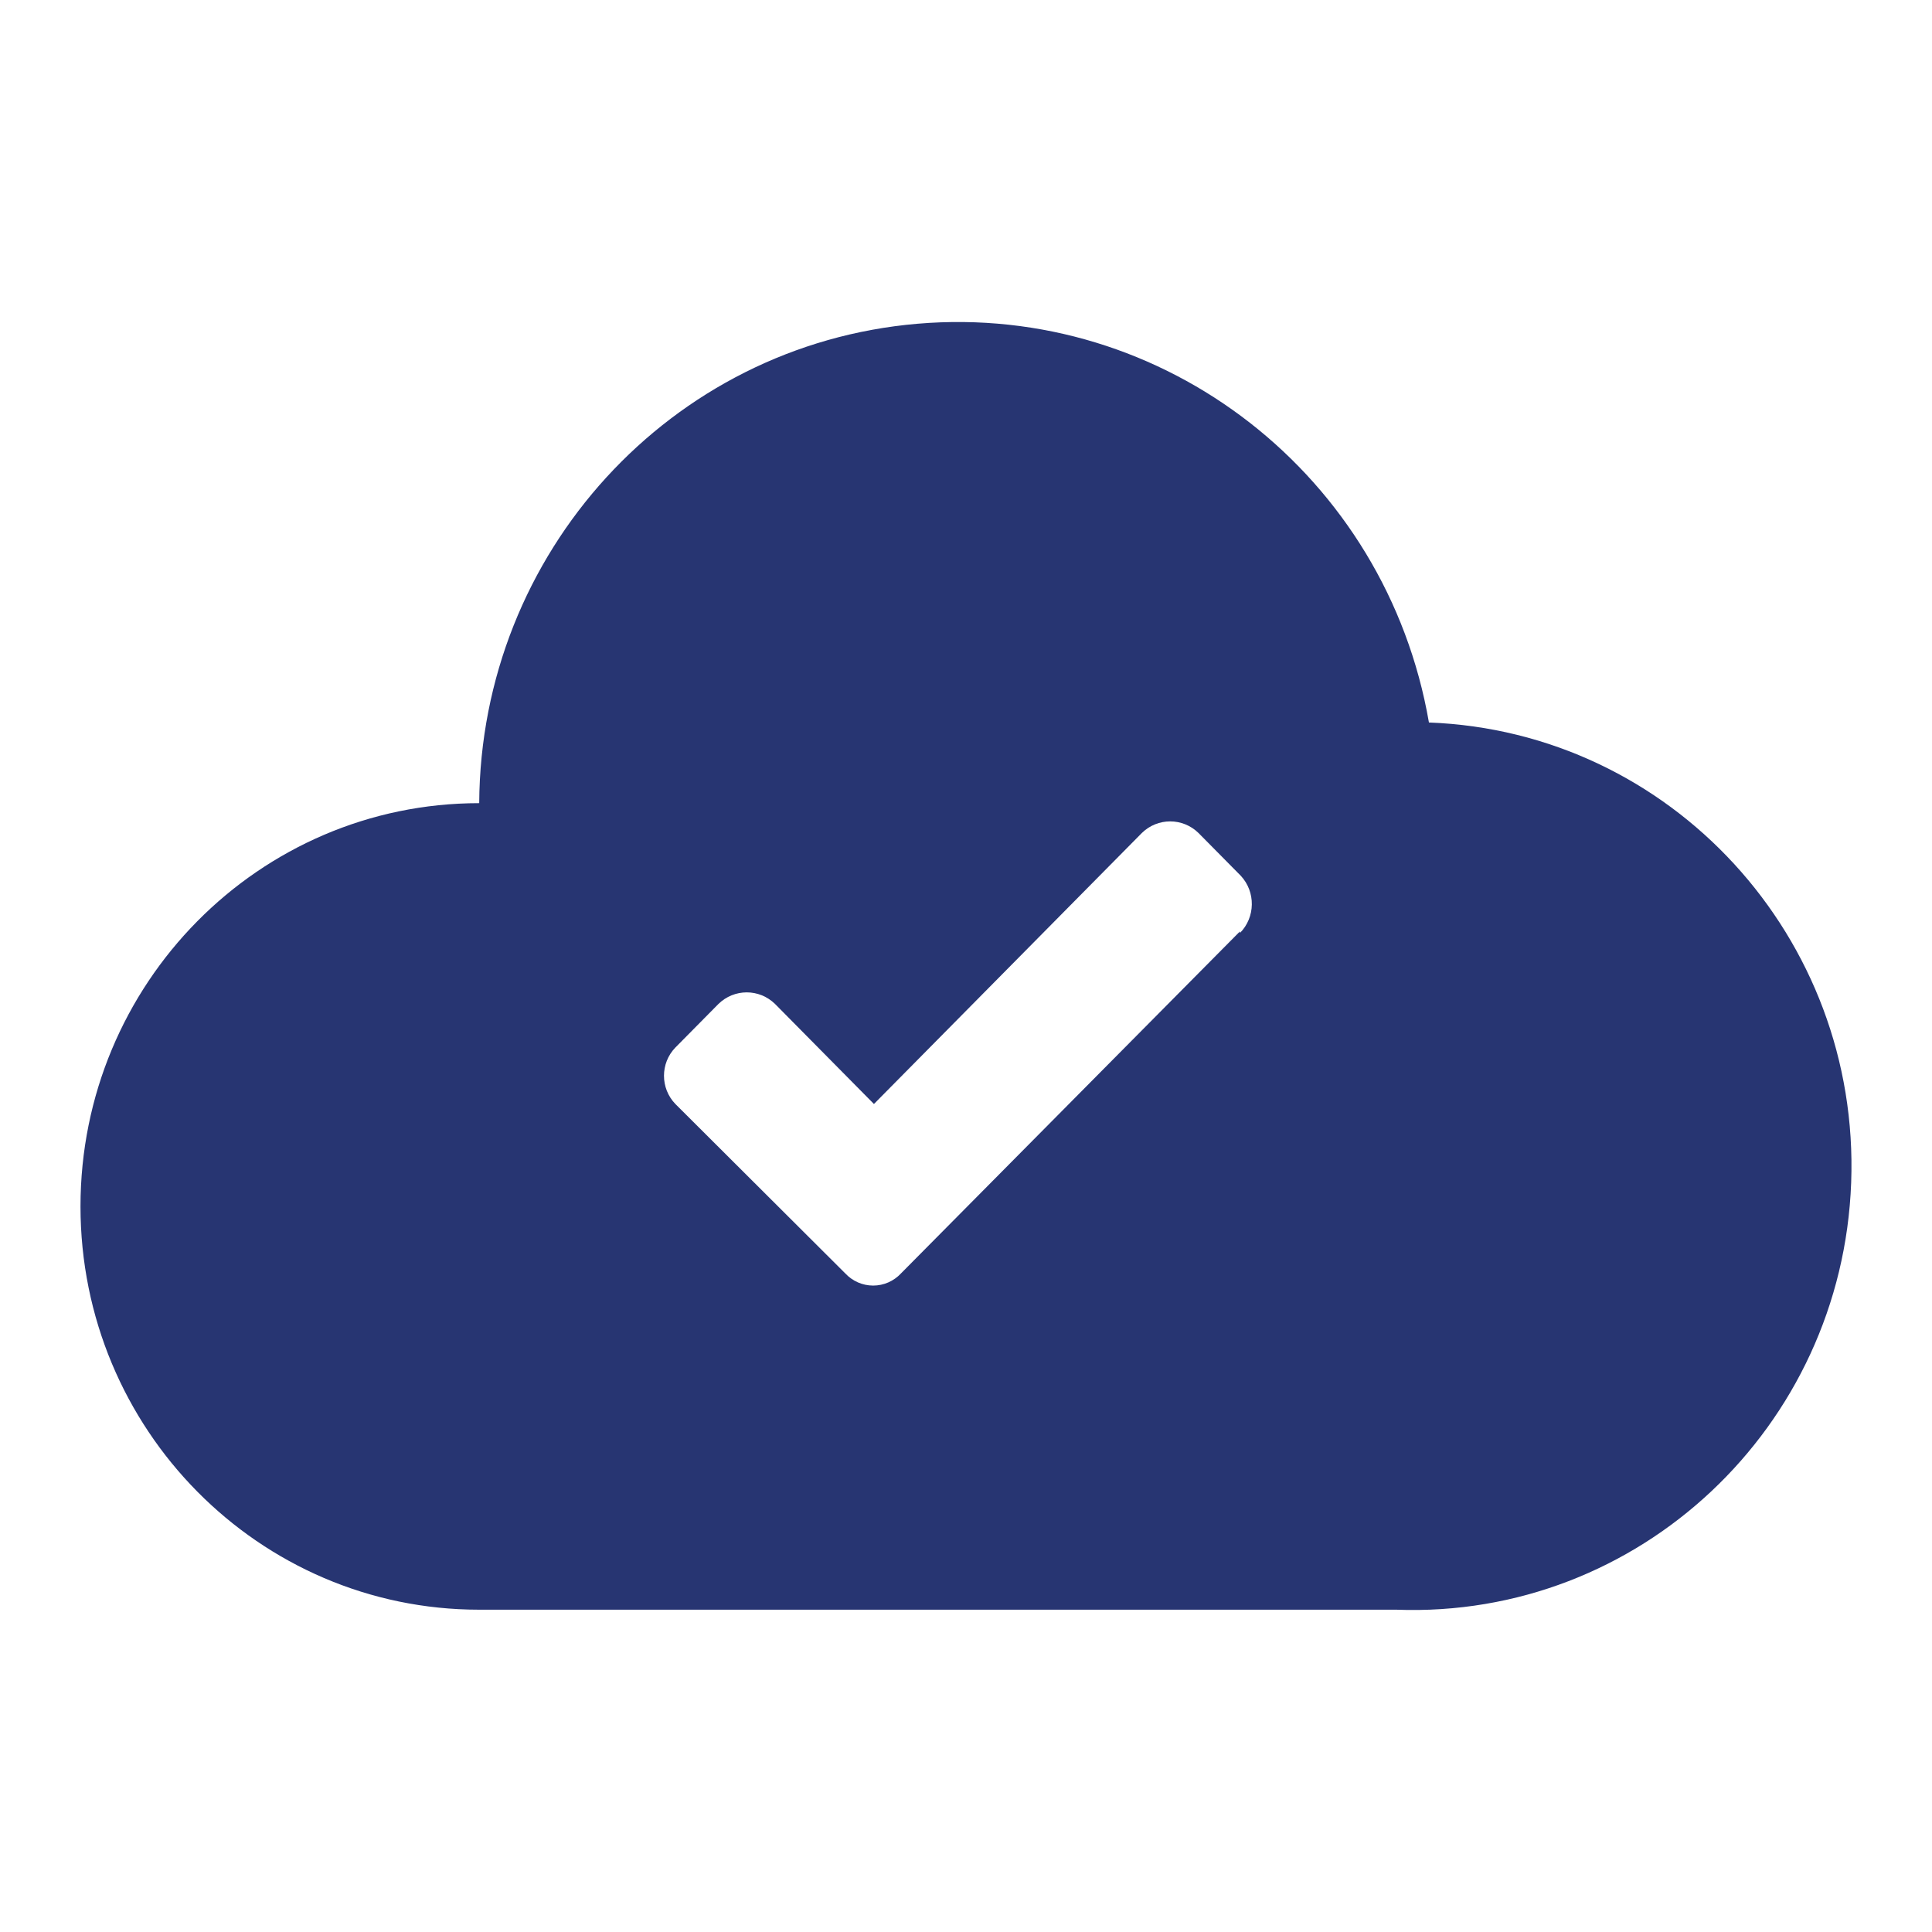 <?xml version="1.0" encoding="UTF-8"?> <svg xmlns="http://www.w3.org/2000/svg" width="80" height="80" viewBox="0 0 80 80" fill="none"> <path fill-rule="evenodd" clip-rule="evenodd" d="M37.997 13.405C48.216 12.537 57.401 19.7 59.169 29.917C69.2 30.295 77.027 38.825 76.653 48.97C76.28 59.114 67.846 67.032 57.816 66.654H19.843C10.725 66.654 3.333 59.178 3.333 49.955C3.333 40.733 10.725 33.257 19.843 33.257C19.902 22.884 27.778 14.272 37.997 13.405ZM37.31 52.727L51.344 38.567V38.633C51.986 37.982 52.001 36.932 51.377 36.262L49.627 34.492C48.974 33.852 47.935 33.852 47.282 34.492L36.188 45.714L32.093 41.572C31.44 40.932 30.402 40.932 29.749 41.572L27.966 43.376C27.337 44.025 27.337 45.064 27.966 45.714L34.999 52.727C35.299 53.05 35.717 53.233 36.155 53.233C36.593 53.233 37.011 53.05 37.31 52.727Z" fill="#273572"></path> </svg> 